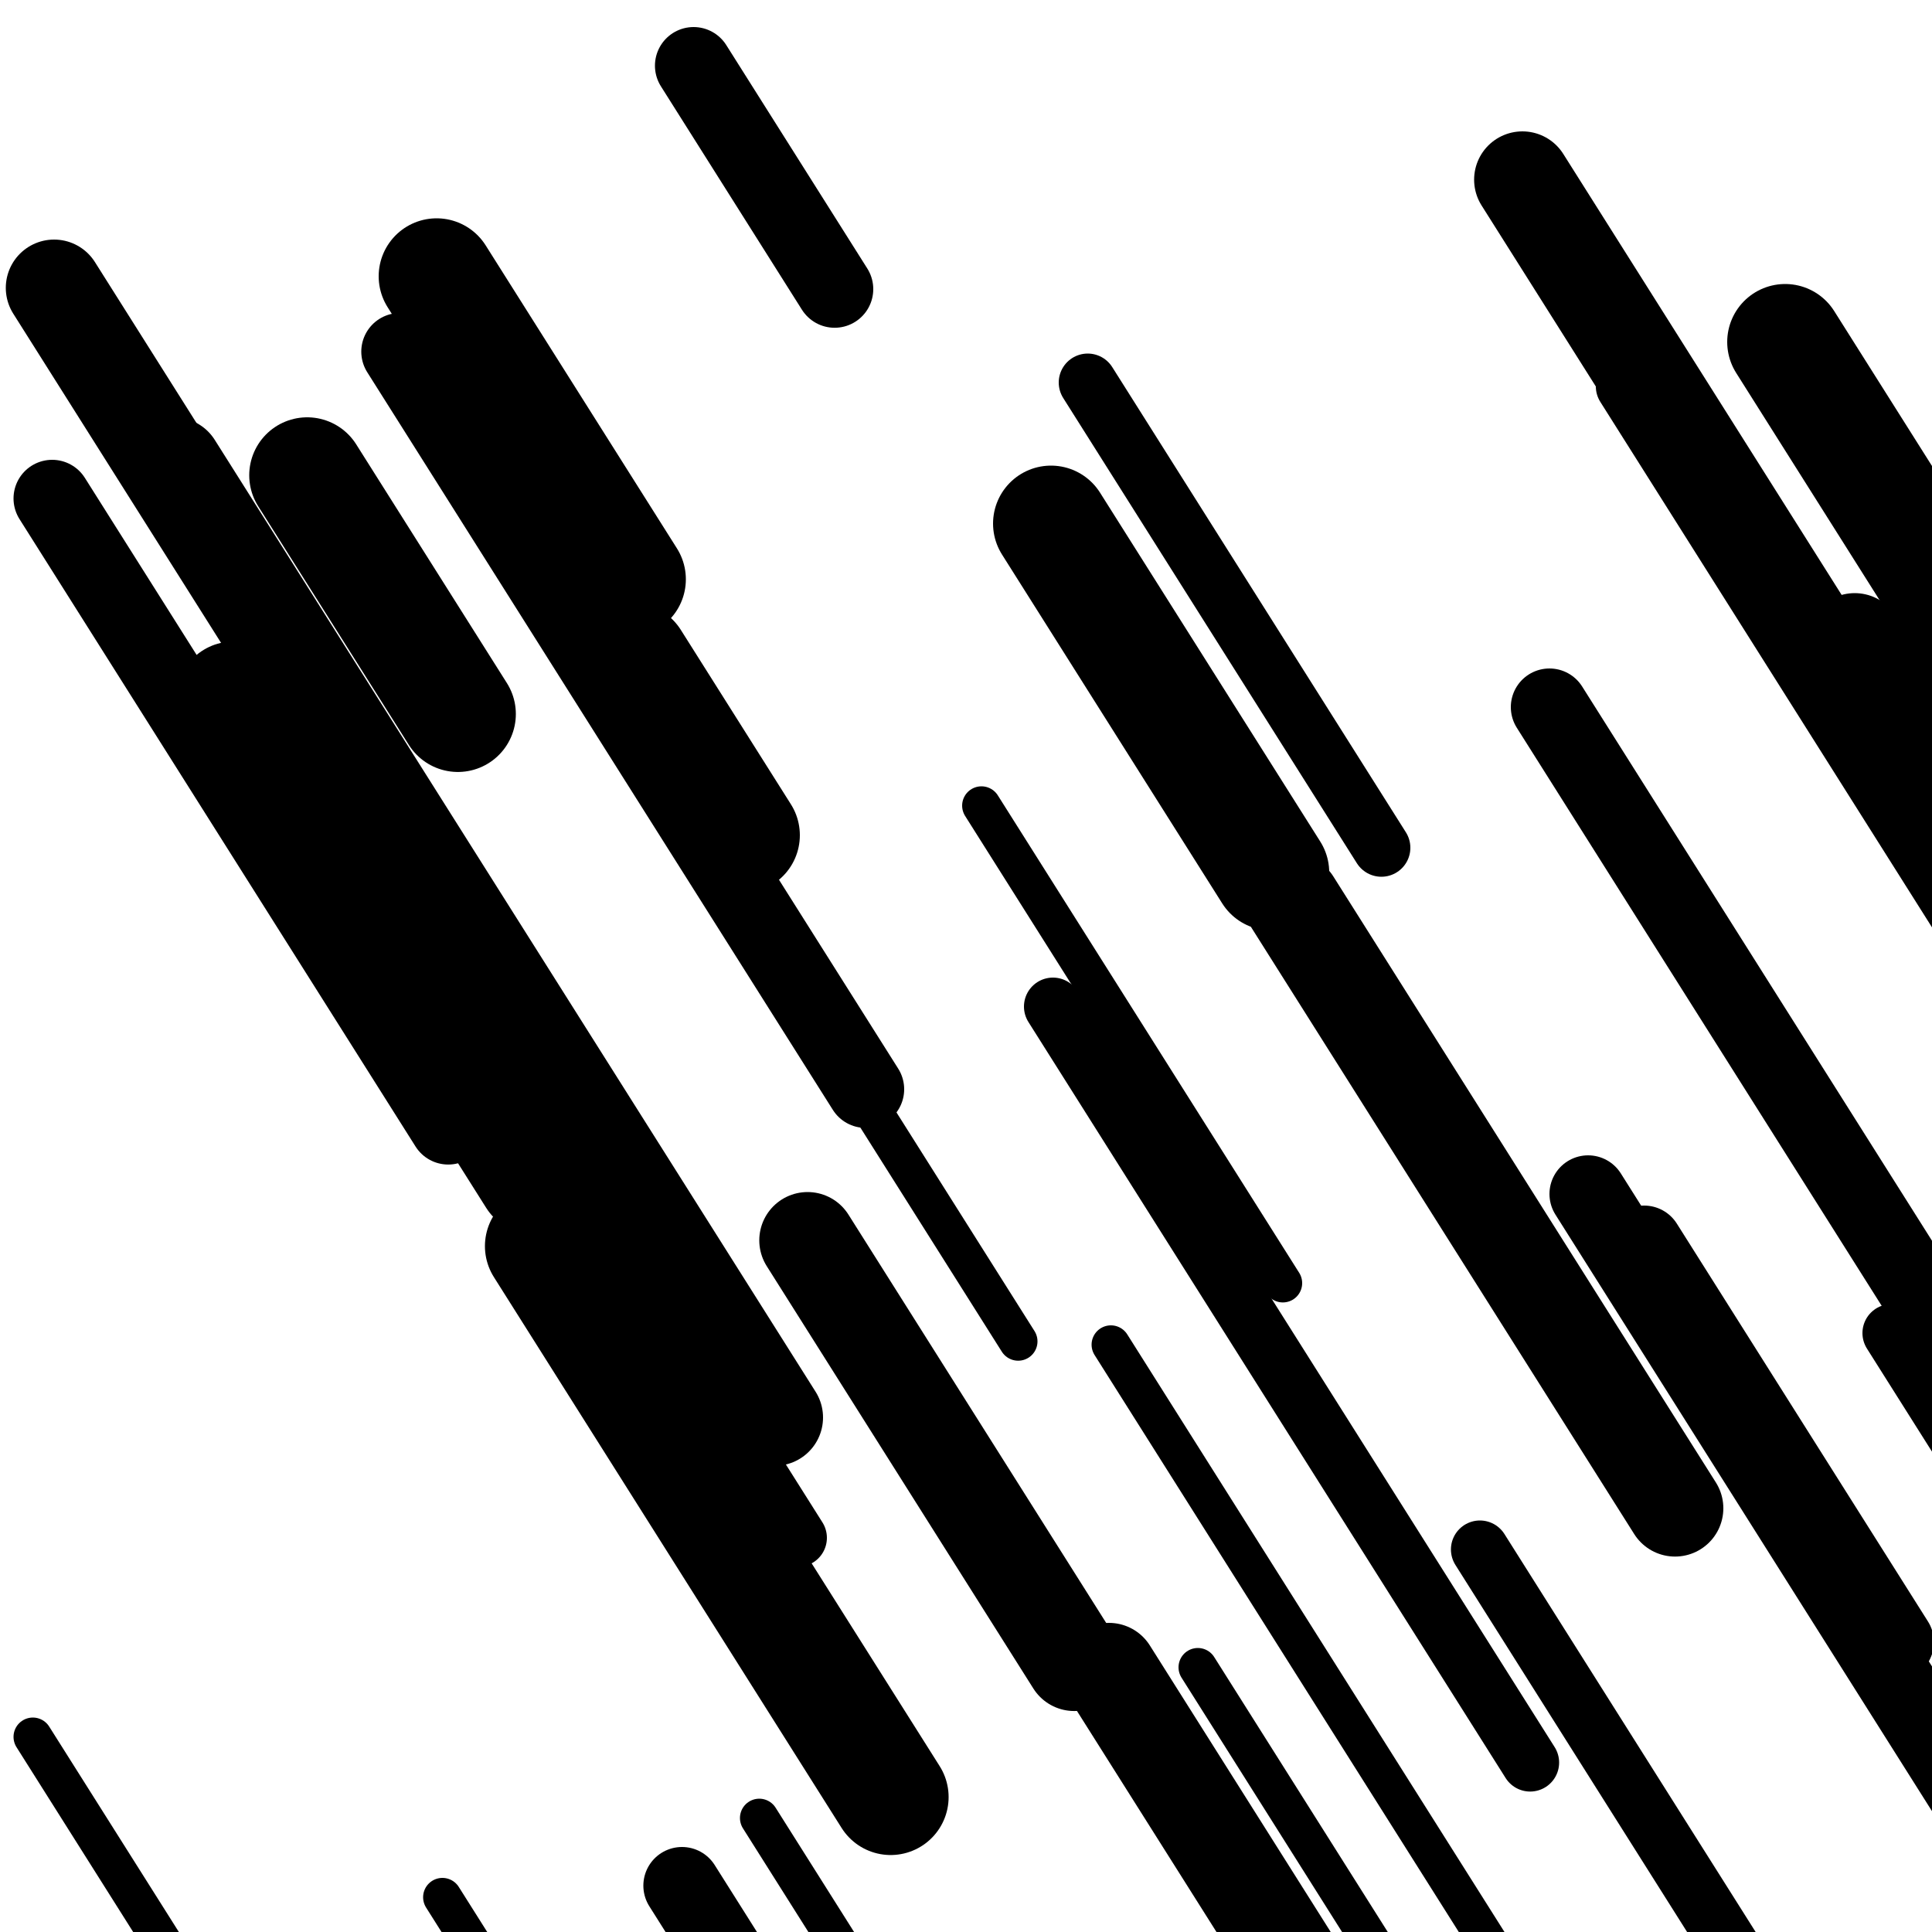 <svg viewBox="0 0 1000 1000" height="1000" width="1000" xmlns="http://www.w3.org/2000/svg">
<rect x="0" y="0" width="1000" height="1000" fill="#ffffff"></rect>
<line opacity="0.8" x1="508" y1="417" x2="664" y2="664.139" stroke="hsl(24, 20%, 70%)" stroke-width="20" stroke-linecap="round" /><line opacity="0.8" x1="229" y1="982" x2="471" y2="1365.383" stroke="hsl(24, 20%, 70%)" stroke-width="20" stroke-linecap="round" /><line opacity="0.8" x1="575" y1="696" x2="815" y2="1076.214" stroke="hsl(4, 20%, 60%)" stroke-width="20" stroke-linecap="round" /><line opacity="0.8" x1="381" y1="463" x2="527" y2="694.297" stroke="hsl(194, 20%, 30%)" stroke-width="20" stroke-linecap="round" /><line opacity="0.8" x1="620" y1="863" x2="829" y2="1194.103" stroke="hsl(24, 20%, 70%)" stroke-width="20" stroke-linecap="round" /><line opacity="0.8" x1="17" y1="899" x2="270" y2="1299.809" stroke="hsl(24, 20%, 70%)" stroke-width="20" stroke-linecap="round" /><line opacity="0.8" x1="393" y1="941" x2="706" y2="1436.863" stroke="hsl(174, 20%, 20%)" stroke-width="20" stroke-linecap="round" /><line opacity="0.8" x1="259" y1="552" x2="413" y2="795.971" stroke="hsl(344, 20%, 50%)" stroke-width="30" stroke-linecap="round" /><line opacity="0.8" x1="218" y1="466" x2="275" y2="556.301" stroke="hsl(24, 20%, 70%)" stroke-width="30" stroke-linecap="round" /><line opacity="0.8" x1="563" y1="198" x2="715" y2="438.802" stroke="hsl(24, 20%, 70%)" stroke-width="30" stroke-linecap="round" /><line opacity="0.8" x1="766" y1="802" x2="1048" y2="1248.752" stroke="hsl(194, 20%, 30%)" stroke-width="30" stroke-linecap="round" /><line opacity="0.8" x1="841" y1="200" x2="1057" y2="542.193" stroke="hsl(4, 20%, 60%)" stroke-width="30" stroke-linecap="round" /><line opacity="0.8" x1="979" y1="690" x2="1207" y2="1051.203" stroke="hsl(174, 20%, 20%)" stroke-width="30" stroke-linecap="round" /><line opacity="0.8" x1="545" y1="521" x2="792" y2="912.304" stroke="hsl(4, 20%, 60%)" stroke-width="30" stroke-linecap="round" /><line opacity="0.8" x1="359" y1="34" x2="432" y2="149.648" stroke="hsl(24, 20%, 70%)" stroke-width="40" stroke-linecap="round" /><line opacity="0.8" x1="207" y1="182" x2="448" y2="563.798" stroke="hsl(344, 20%, 50%)" stroke-width="40" stroke-linecap="round" /><line opacity="0.8" x1="822" y1="618" x2="1142" y2="1124.952" stroke="hsl(194, 20%, 30%)" stroke-width="40" stroke-linecap="round" /><line opacity="0.8" x1="27" y1="258" x2="232" y2="582.766" stroke="hsl(24, 20%, 70%)" stroke-width="40" stroke-linecap="round" /><line opacity="0.8" x1="802" y1="366" x2="1094" y2="828.594" stroke="hsl(344, 20%, 50%)" stroke-width="40" stroke-linecap="round" /><line opacity="0.8" x1="851" y1="644" x2="981" y2="849.949" stroke="hsl(174, 20%, 20%)" stroke-width="40" stroke-linecap="round" /><line opacity="0.8" x1="353" y1="976" x2="417" y2="1077.39" stroke="hsl(174, 20%, 20%)" stroke-width="40" stroke-linecap="round" /><line opacity="0.8" x1="788" y1="93" x2="1077" y2="550.841" stroke="hsl(174, 20%, 20%)" stroke-width="50" stroke-linecap="round" /><line opacity="0.8" x1="574" y1="865" x2="670" y2="1017.086" stroke="hsl(24, 20%, 70%)" stroke-width="50" stroke-linecap="round" /><line opacity="0.8" x1="28" y1="149" x2="160" y2="358.118" stroke="hsl(194, 20%, 30%)" stroke-width="50" stroke-linecap="round" /><line opacity="0.8" x1="90" y1="241" x2="401" y2="733.694" stroke="hsl(344, 20%, 50%)" stroke-width="50" stroke-linecap="round" /><line opacity="0.8" x1="669" y1="467" x2="867" y2="780.677" stroke="hsl(4, 20%, 60%)" stroke-width="50" stroke-linecap="round" /><line opacity="0.8" x1="960" y1="332" x2="1043" y2="463.491" stroke="hsl(344, 20%, 50%)" stroke-width="50" stroke-linecap="round" /><line opacity="0.8" x1="418" y1="642" x2="556" y2="860.623" stroke="hsl(4, 20%, 60%)" stroke-width="50" stroke-linecap="round" /><line opacity="0.8" x1="327" y1="342" x2="384" y2="432.301" stroke="hsl(24, 20%, 70%)" stroke-width="60" stroke-linecap="round" /><line opacity="0.8" x1="226" y1="143" x2="325" y2="299.838" stroke="hsl(24, 20%, 70%)" stroke-width="60" stroke-linecap="round" /><line opacity="0.8" x1="281" y1="645" x2="461" y2="930.161" stroke="hsl(344, 20%, 50%)" stroke-width="60" stroke-linecap="round" /><line opacity="0.8" x1="924" y1="177" x2="1062" y2="395.623" stroke="hsl(24, 20%, 70%)" stroke-width="60" stroke-linecap="round" /><line opacity="0.8" x1="121" y1="362" x2="277" y2="609.139" stroke="hsl(24, 20%, 70%)" stroke-width="60" stroke-linecap="round" /><line opacity="0.8" x1="544" y1="271" x2="658" y2="451.602" stroke="hsl(24, 20%, 70%)" stroke-width="60" stroke-linecap="round" /><line opacity="0.8" x1="159" y1="246" x2="237" y2="369.57" stroke="hsl(174, 20%, 20%)" stroke-width="60" stroke-linecap="round" /></svg>